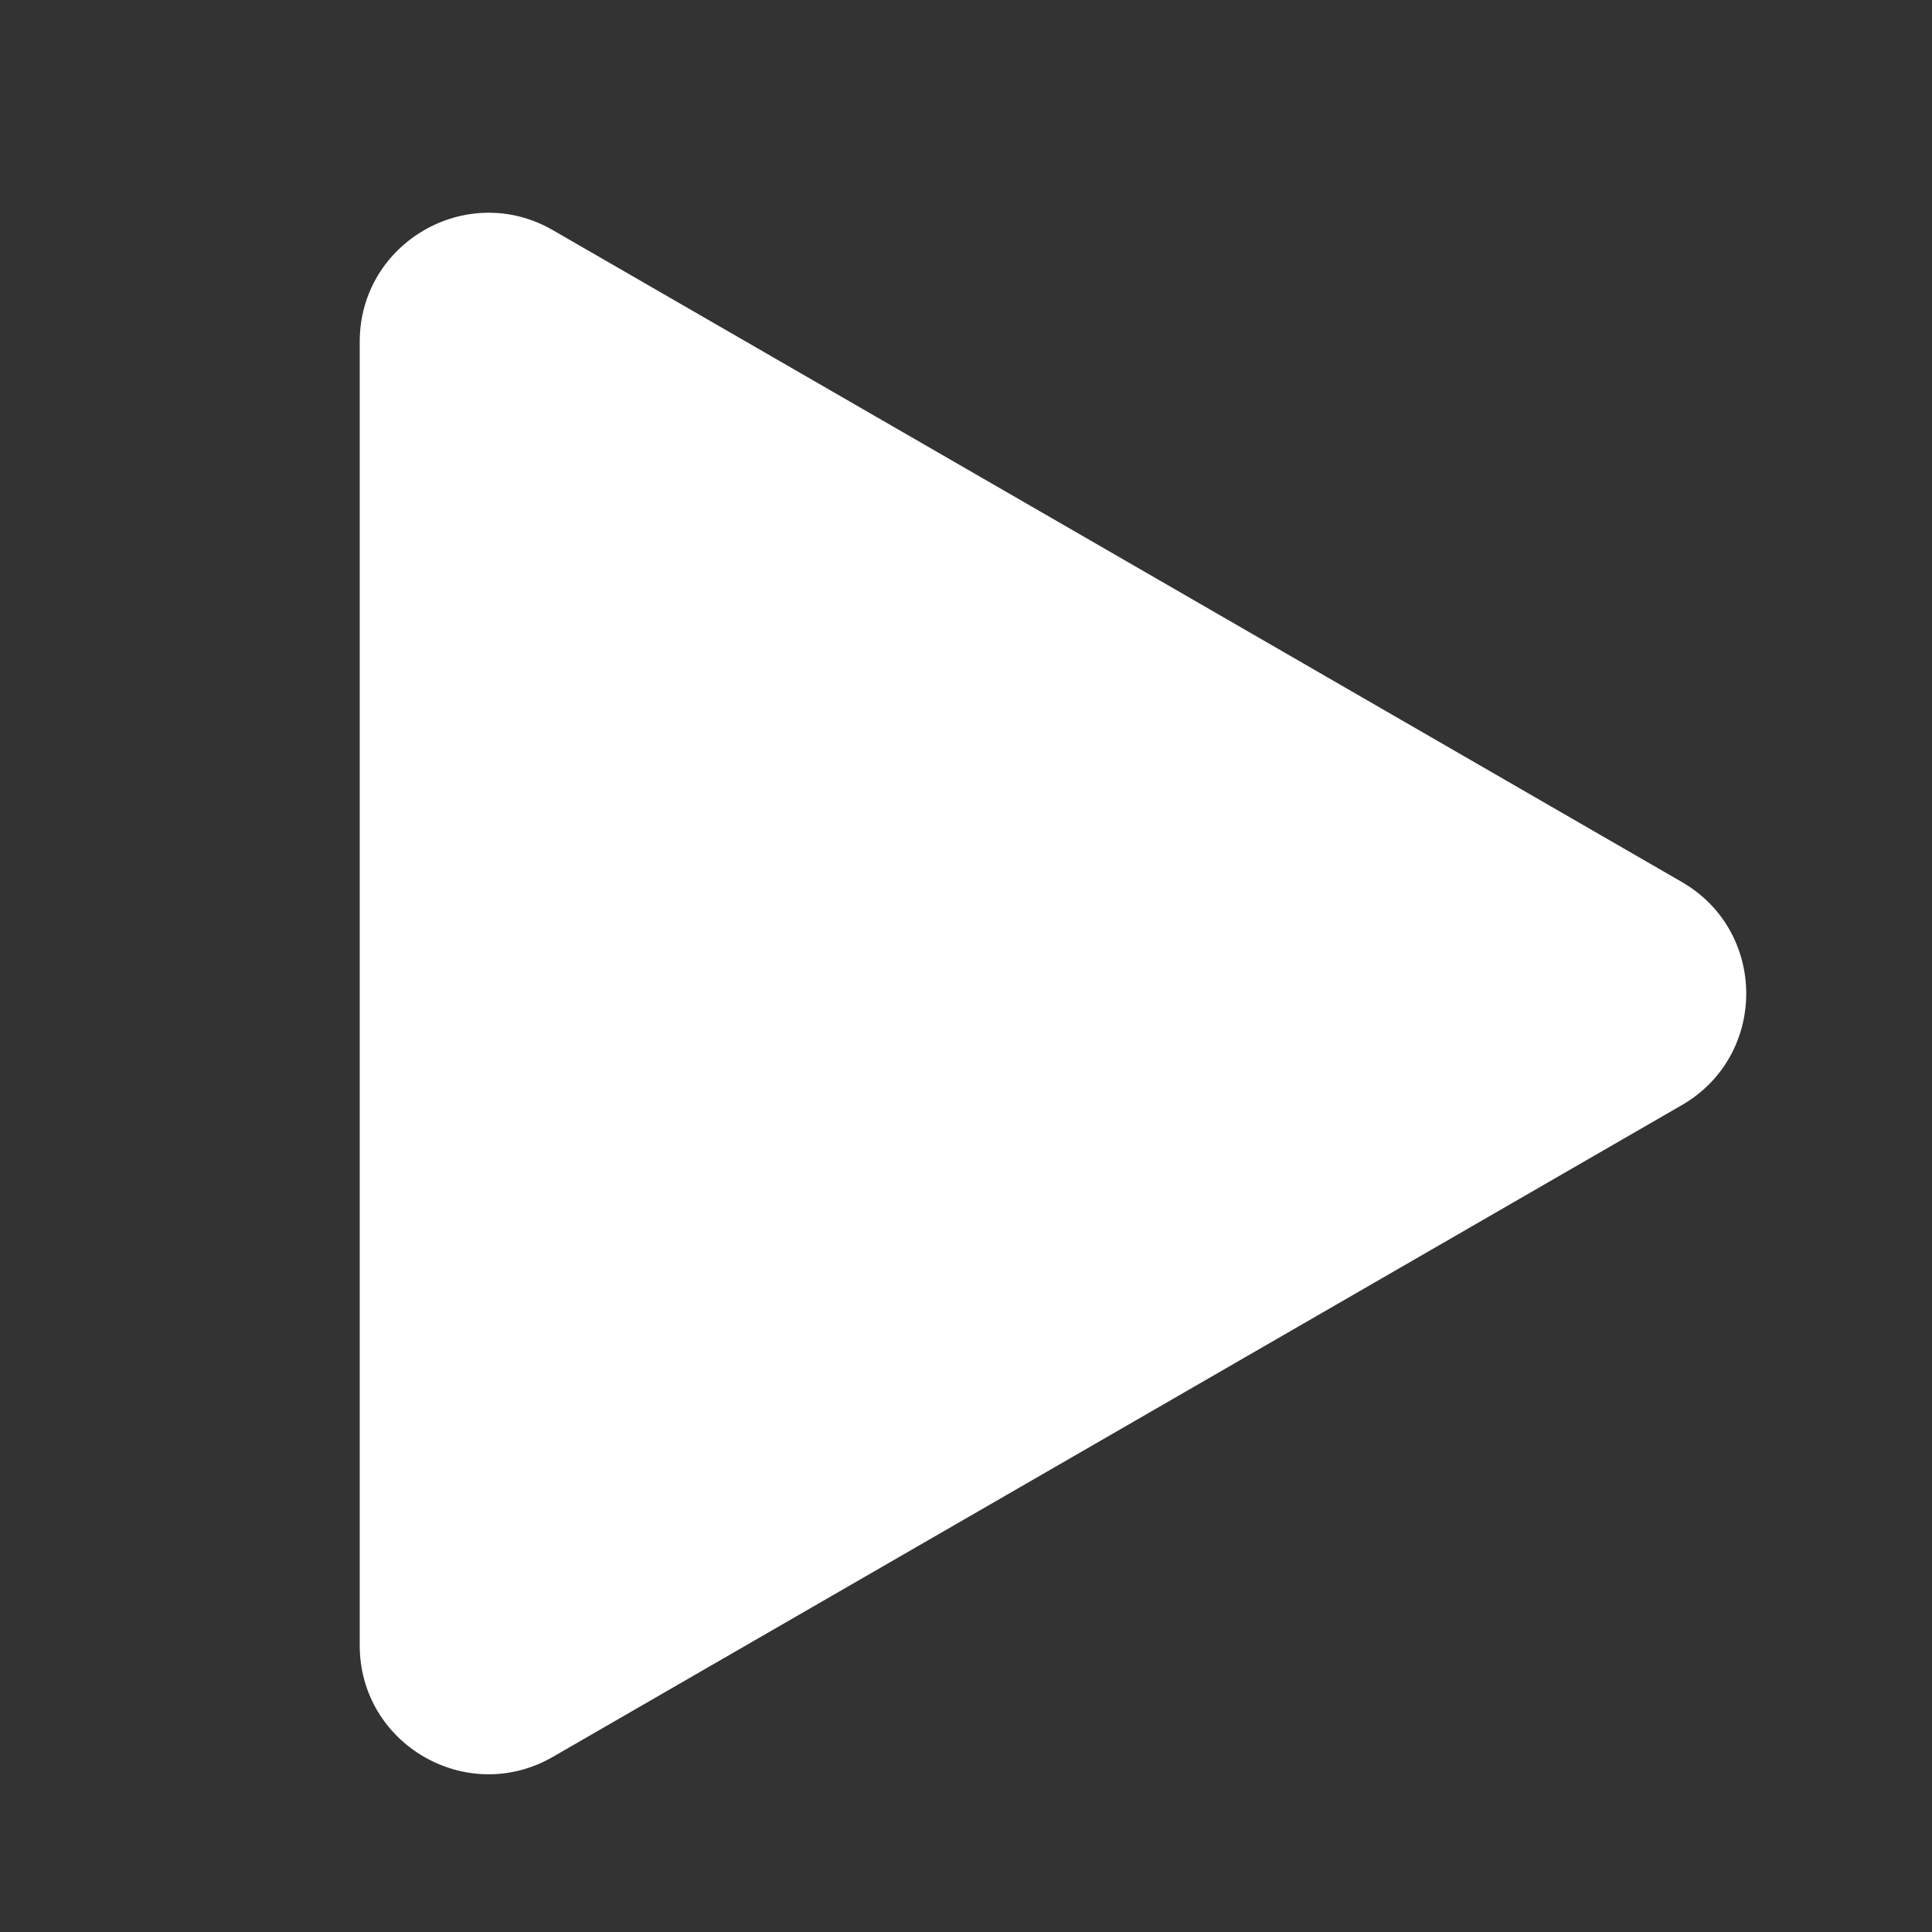 <?xml version="1.0" encoding="UTF-8"?>
<svg xmlns="http://www.w3.org/2000/svg" width="21" height="21" viewBox="0 0 21 21" fill="none">
  <rect x="0" y="0" width="21" height="21" fill="#333333" stroke="none"/>
  <g clip-path="url(#clip0_1626_342)">
    <mask id="mask0_1626_342" style="mask-type:luminance" maskUnits="userSpaceOnUse" x="0" y="0" width="21" height="21">
      <path d="M21 0H0V21H21V0Z" fill="white"></path>
    </mask>
    <g mask="url(#mask0_1626_342)">
      <path d="M3.91 3.715C3.91 2.637 5.077 1.963 6.01 2.502L12.146 6.044L18.281 9.587C19.214 10.126 19.214 11.473 18.281 12.012L12.146 15.554L6.01 19.096C5.077 19.635 3.91 18.962 3.91 17.884V10.799V3.715Z" fill="white"></path>
    </g>
  </g>
  <defs>
    <clipPath id="clip0_1626_342">
      <rect width="21" height="21" fill="white"></rect>
    </clipPath>
  </defs>
</svg>
